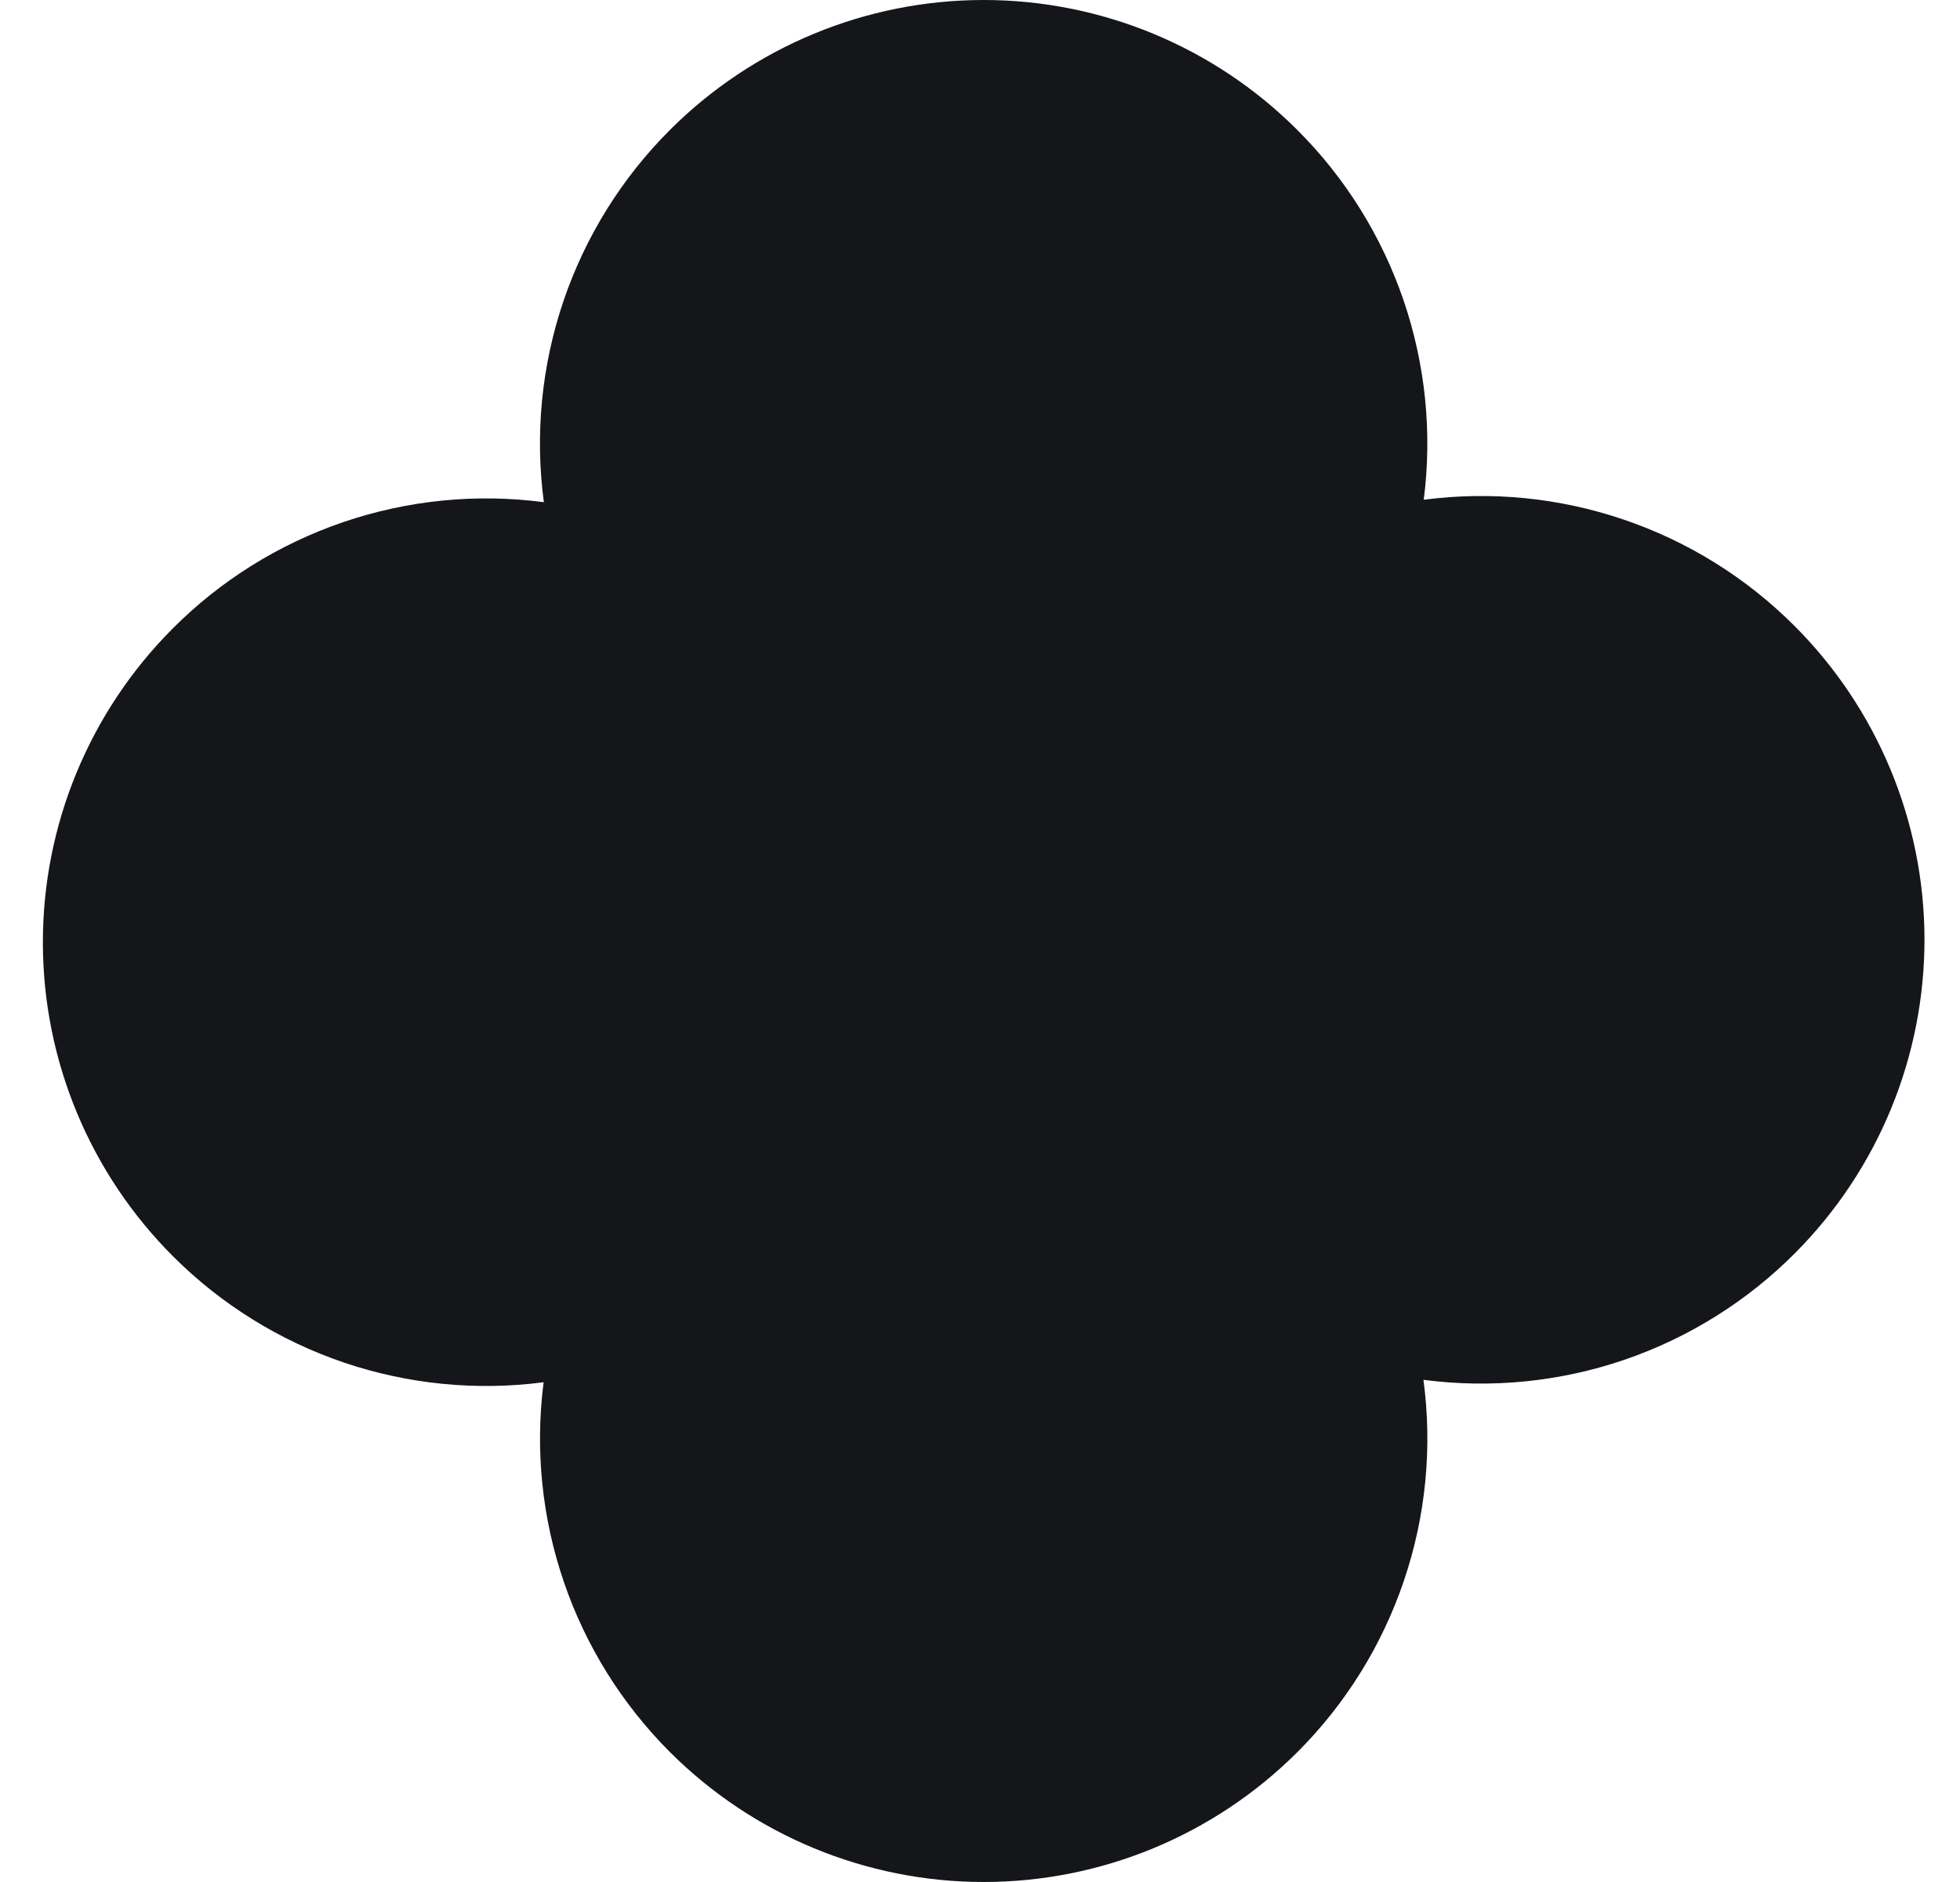 <svg width="25" height="24" viewBox="0 0 25 24" fill="none" xmlns="http://www.w3.org/2000/svg">
<g clip-path="url(#clip0_9147_12849)">
<path d="M22.881 7.974C22.269 7.364 21.526 6.902 20.707 6.625C19.889 6.347 19.017 6.261 18.16 6.373C18.27 5.516 18.181 4.645 17.902 3.828C17.622 3.01 17.159 2.267 16.547 1.657C15.486 0.596 14.047 0 12.546 0C11.046 0 9.607 0.596 8.545 1.657C7.93 2.271 7.465 3.019 7.186 3.842C6.907 4.666 6.822 5.542 6.937 6.404C6.075 6.291 5.199 6.378 4.376 6.659C3.553 6.94 2.806 7.407 2.194 8.024C1.136 9.088 0.543 10.529 0.547 12.03C0.55 13.53 1.15 14.968 2.213 16.027C2.825 16.637 3.569 17.098 4.387 17.376C5.206 17.653 6.077 17.739 6.934 17.627C6.824 18.484 6.912 19.355 7.192 20.173C7.471 20.991 7.935 21.733 8.546 22.344C9.608 23.404 11.047 24 12.547 24C14.047 24 15.486 23.404 16.548 22.344C17.163 21.73 17.628 20.982 17.907 20.158C18.186 19.335 18.272 18.458 18.156 17.596C19.018 17.709 19.895 17.622 20.718 17.341C21.54 17.06 22.287 16.593 22.9 15.976C23.958 14.912 24.55 13.472 24.547 11.971C24.543 10.471 23.944 9.033 22.881 7.974Z" fill="#141619"/>
</g>
<defs>
<clipPath id="clip0_9147_12849">
<rect width="24" height="24" fill="white" transform="translate(0.547)"/>
</clipPath>
</defs>
</svg>
